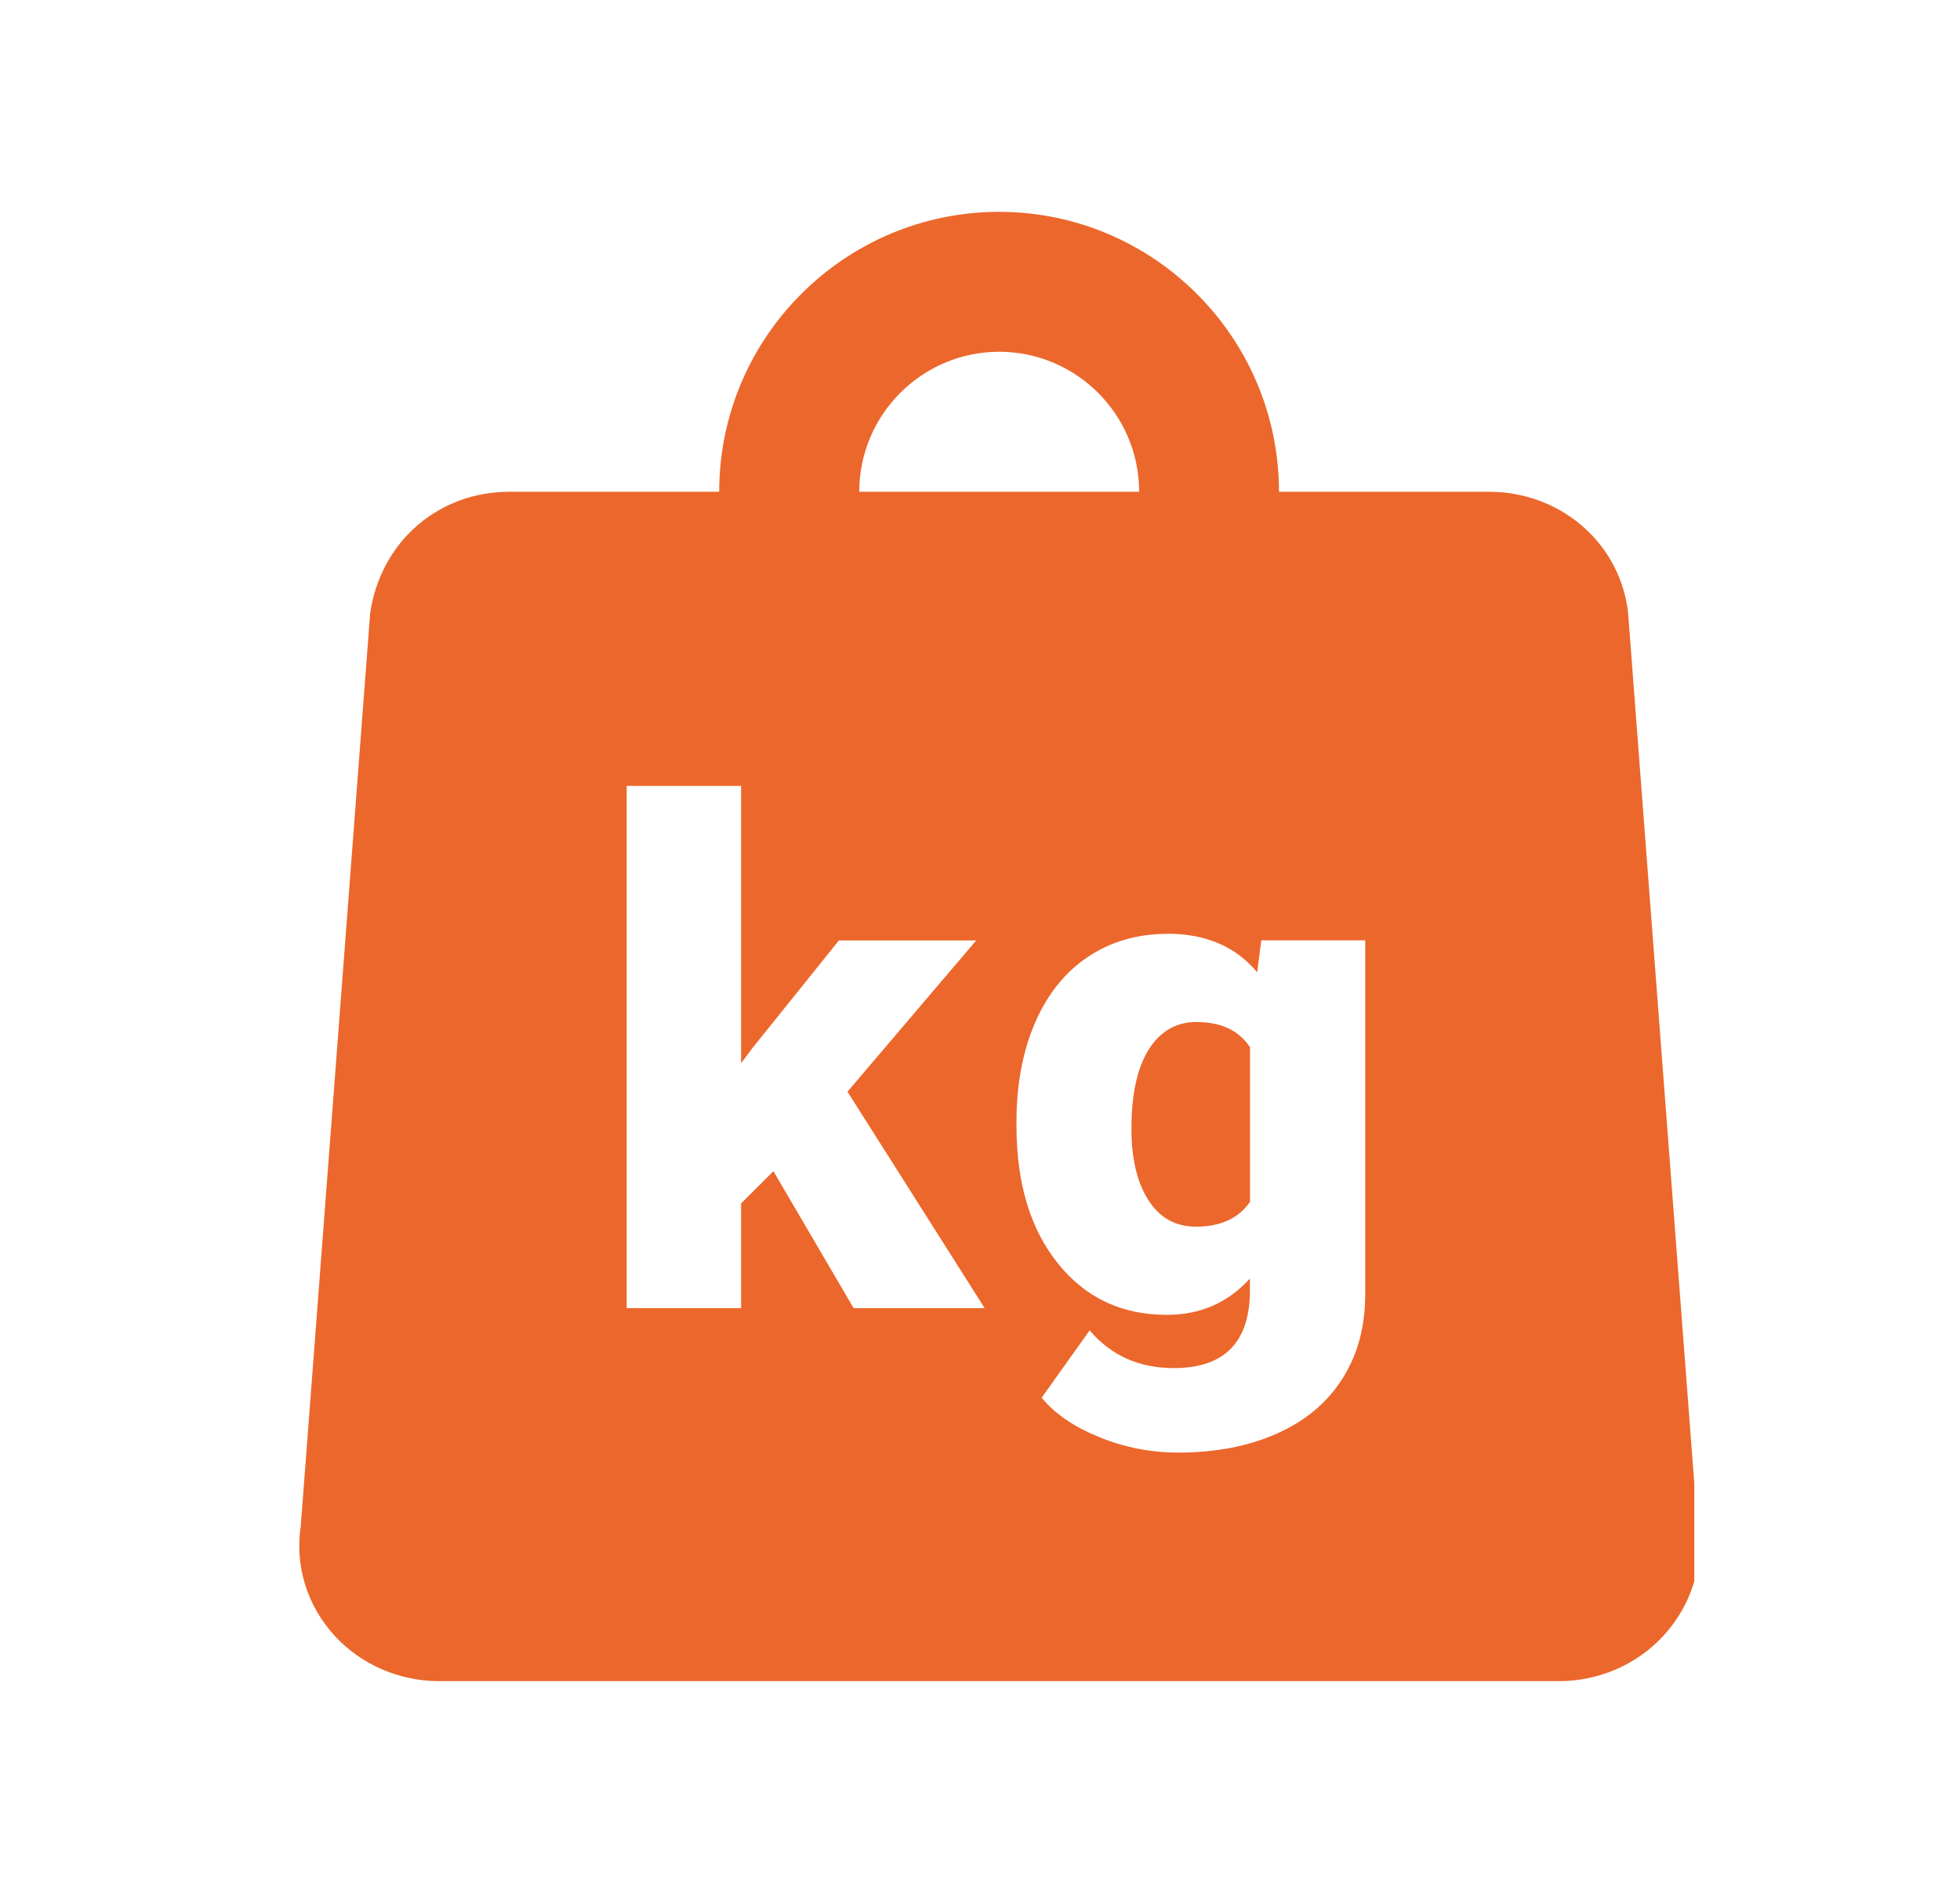 <?xml version="1.0" encoding="UTF-8"?>
<svg id="Livello_42" xmlns="http://www.w3.org/2000/svg" xmlns:xlink="http://www.w3.org/1999/xlink" viewBox="0 0 178.15 171.74">
  <defs>
    <style>
      .cls-1 {
        fill: none;
      }

      .cls-2 {
        fill: #ec672b;
      }

      .cls-3 {
        clip-path: url(#clippath);
      }
    </style>
    <clipPath id="clippath">
      <rect class="cls-1" x="27.14" y="18.93" width="126.86" height="134.22"/>
    </clipPath>
  </defs>
  <g class="cls-3">
    <path class="cls-2" d="M90.82,19.26c-14.03,0-25.45,11.41-25.45,25.45h-19.08c-6.35,0-11.64,4.42-12.64,10.99l-6.31,83c-.56,3.65.58,7.31,3.1,10.04,2.41,2.61,5.87,4.1,9.48,4.1h101.77c3.61,0,7.07-1.49,9.47-4.09,2.54-2.74,3.67-6.39,3.17-9.56l-6.35-83.49-.06-.48c-.94-6.08-6.23-10.51-12.59-10.51h-19.08c0-14.03-11.41-25.45-25.44-25.45ZM90.82,31.98c7.01,0,12.72,5.71,12.72,12.73h-25.44c0-7.02,5.71-12.73,12.72-12.73ZM56.95,71.45h10.41v25.21l1.04-1.39,7.85-9.77h12.48l-11.7,13.75,12.47,19.68h-11.91l-7.29-12.45-2.94,2.93v9.52h-10.4v-47.48ZM106.12,84.89c3.48,0,6.21,1.17,8.15,3.51l.37-2.91h9.45v32.16c0,2.94-.68,5.5-2.07,7.68-1.37,2.17-3.33,3.83-5.93,4.99-2.6,1.17-5.6,1.74-9.02,1.74-2.45,0-4.82-.46-7.12-1.39-2.3-.93-4.06-2.12-5.27-3.6l4.36-6.12c1.94,2.28,4.49,3.43,7.65,3.43,4.61,0,6.92-2.36,6.92-7.09v-1.05c-2,2.2-4.52,3.3-7.56,3.3-4.08,0-7.37-1.54-9.89-4.67-2.51-3.12-3.77-7.29-3.77-12.52v-.37c0-3.37.56-6.36,1.67-8.96,1.12-2.59,2.71-4.61,4.8-6.01s4.5-2.11,7.25-2.11ZM108.78,92.91c-1.86,0-3.31.84-4.36,2.49-1.05,1.67-1.58,4.07-1.58,7.22,0,2.74.52,4.91,1.55,6.5,1.02,1.6,2.46,2.4,4.32,2.4,2.24,0,3.88-.76,4.91-2.26v-14.05c-1.01-1.52-2.62-2.29-4.84-2.29Z"/>
  </g>
</svg>